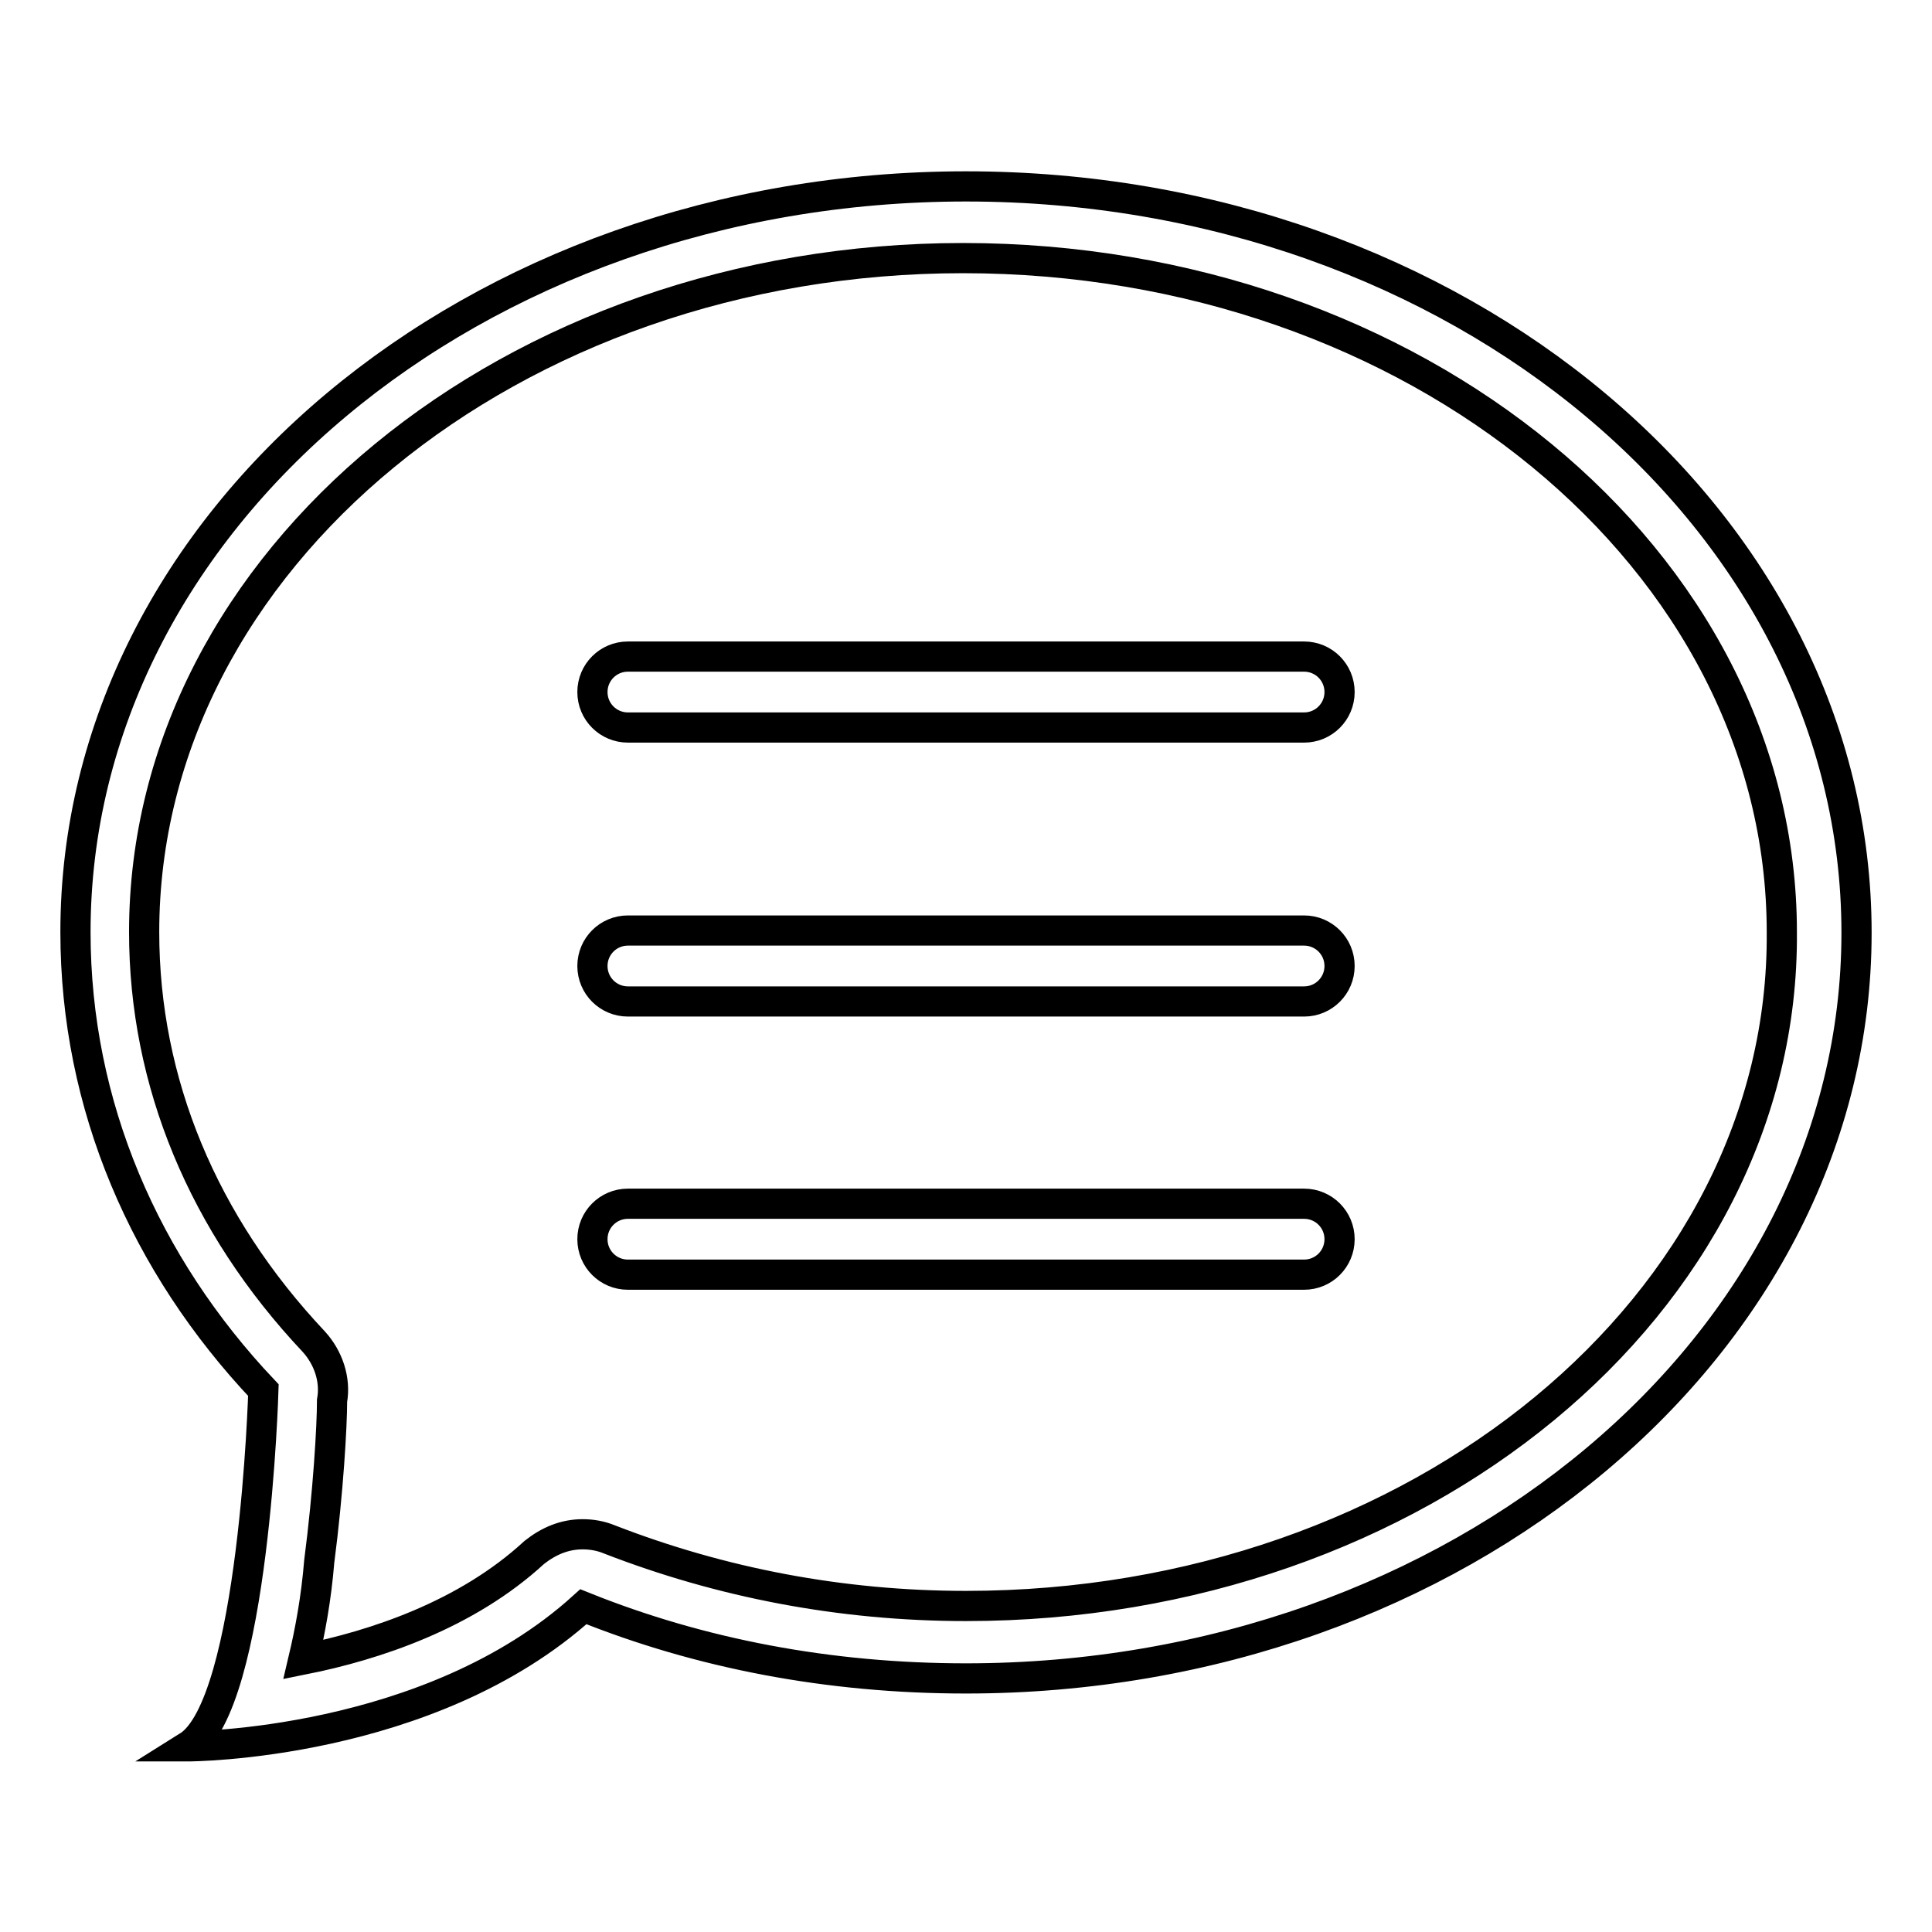 <?xml version="1.0" encoding="utf-8"?>
<!-- Svg Vector Icons : http://www.onlinewebfonts.com/icon -->
<!DOCTYPE svg PUBLIC "-//W3C//DTD SVG 1.1//EN" "http://www.w3.org/Graphics/SVG/1.1/DTD/svg11.dtd">
<svg version="1.1" xmlns="http://www.w3.org/2000/svg" xmlns:xlink="http://www.w3.org/1999/xlink" x="0px" y="0px" viewBox="0 0 256 256" enable-background="new 0 0 256 256" xml:space="preserve">
<g> <path stroke-width="4" fill-opacity="0" stroke="#000000"  d="M128,24.7C62.8,24.7,10,69,10,123.5c0,23,9.2,44.1,24.9,60.7l0,0c0,0-1.2,41.7-10,47.2c0,0,32,0,52.4-18.5 c15.4,6.2,32.5,9.5,50.7,9.5c65.2,0,118-44.3,118-98.8C246,69,193.2,24.7,128,24.7z M128,212.8c-16.6,0-32.5-3.1-47.2-8.8 c-1.2-0.5-2.4-0.7-3.6-0.7c-2.4,0-4.5,0.9-6.4,2.4c-9,8.3-21.1,12.3-30.6,14.2c0.9-3.8,1.7-8.1,2.1-13c1.2-9.2,1.7-18,1.7-21.3 c0.5-2.8-0.5-5.7-2.4-7.8c-14.7-15.6-22.5-34.4-22.5-54.3c0-49.3,48.8-89.3,108.5-89.3c59.9,0,108.5,40,108.5,89.3 C236.5,172.8,187.9,212.8,128,212.8z M172.8,87H83.2c-2.6,0-4.7,2.1-4.7,4.7s2.1,4.7,4.7,4.7h89.6c2.6,0,4.7-2.1,4.7-4.7 S175.4,87,172.8,87z M172.8,123.3H83.2c-2.6,0-4.7,2.1-4.7,4.7c0,2.6,2.1,4.7,4.7,4.7h89.6c2.6,0,4.7-2.1,4.7-4.7 C177.5,125.4,175.4,123.3,172.8,123.3z M172.8,159.5H83.2c-2.6,0-4.7,2.1-4.7,4.7c0,2.6,2.1,4.7,4.7,4.7h89.6 c2.6,0,4.7-2.1,4.7-4.7C177.5,161.6,175.4,159.5,172.8,159.5z"/></g>
</svg>